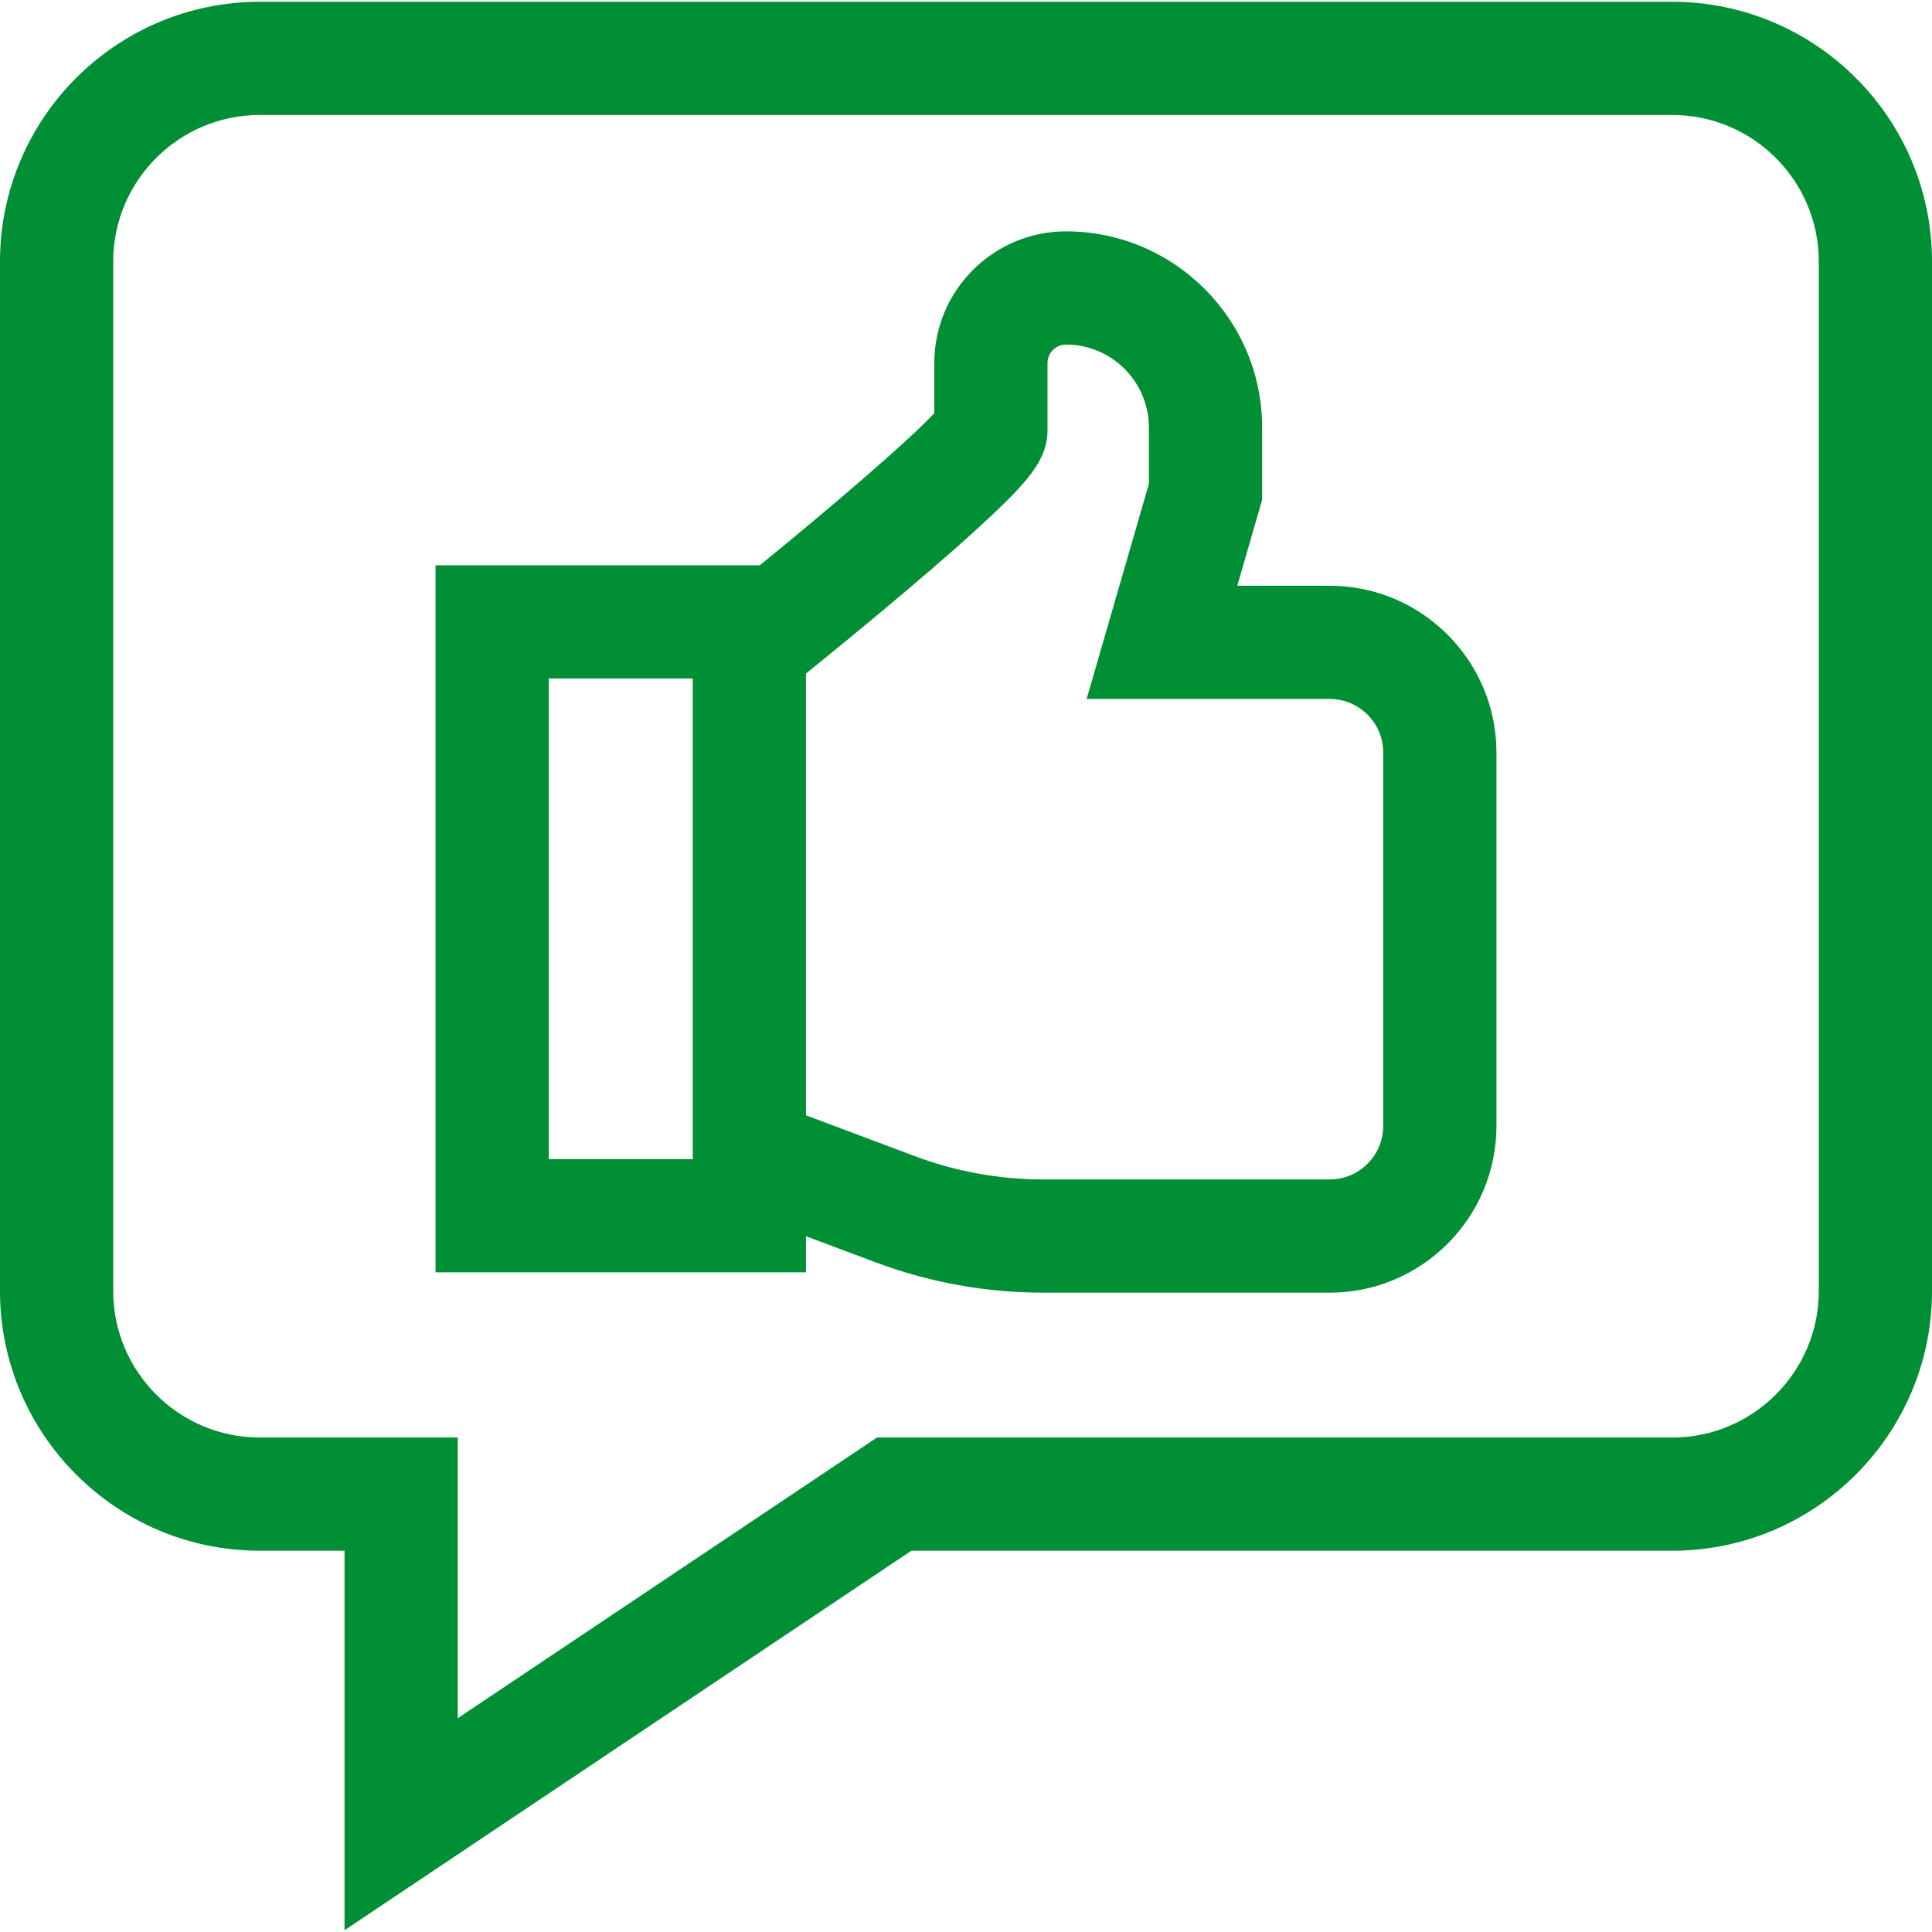 <?xml version="1.0" encoding="UTF-8"?> <svg xmlns="http://www.w3.org/2000/svg" id="Capa_1" height="512px" viewBox="0 0 512 512" width="512px"> <g> <path d="m443.163.469h-374.326c-37.957 0-68.837 30.88-68.837 68.836v272.817c0 37.957 30.88 68.837 68.837 68.837h22.47v100.572l150.221-100.572h201.636c37.957 0 68.837-30.88 68.837-68.837v-272.817c-.001-37.956-30.881-68.836-68.838-68.836zm38.837 341.654c0 21.415-17.422 38.837-38.837 38.837h-210.751l-111.105 74.384v-74.384h-52.47c-21.415-.001-38.837-17.423-38.837-38.837v-272.818c0-21.415 17.422-38.836 38.837-38.836h374.326c21.415 0 38.837 17.422 38.837 38.836z" fill="#008F34"></path> <path d="m352.379 155.228h-24.492l6.59-22.763v-19.171c0-28.663-23.318-51.981-51.981-51.981-19.24 0-34.894 15.653-34.894 34.894v13.285c-6.544 7.06-26.361 24.097-46.238 40.309h-85.937v187.388h98.165v-9.576l18.324 6.872c14.309 5.365 29.312 8.086 44.592 8.086h75.479.393c24.369 0 44.194-19.825 44.194-44.194v-98.953c-.001-24.371-19.826-44.196-44.195-44.196zm-206.952 24.572h38.165v127.388h-38.165zm221.146 118.575c0 7.827-6.367 14.194-14.194 14.194h-.393-75.479c-11.671 0-23.13-2.078-34.059-6.176l-28.857-10.822v-117.077c6.144-4.966 16.46-13.373 26.695-22.037 9.5-8.04 17.108-14.756 22.616-19.961 10.164-9.606 14.698-15.138 14.698-22.526v-17.764c0-2.698 2.195-4.894 4.894-4.894 12.12 0 21.981 9.861 21.981 21.981v14.917l-16.506 57.018h64.408c7.827 0 14.194 6.368 14.194 14.194v98.953z" fill="#008F34"></path> </g> </svg> 